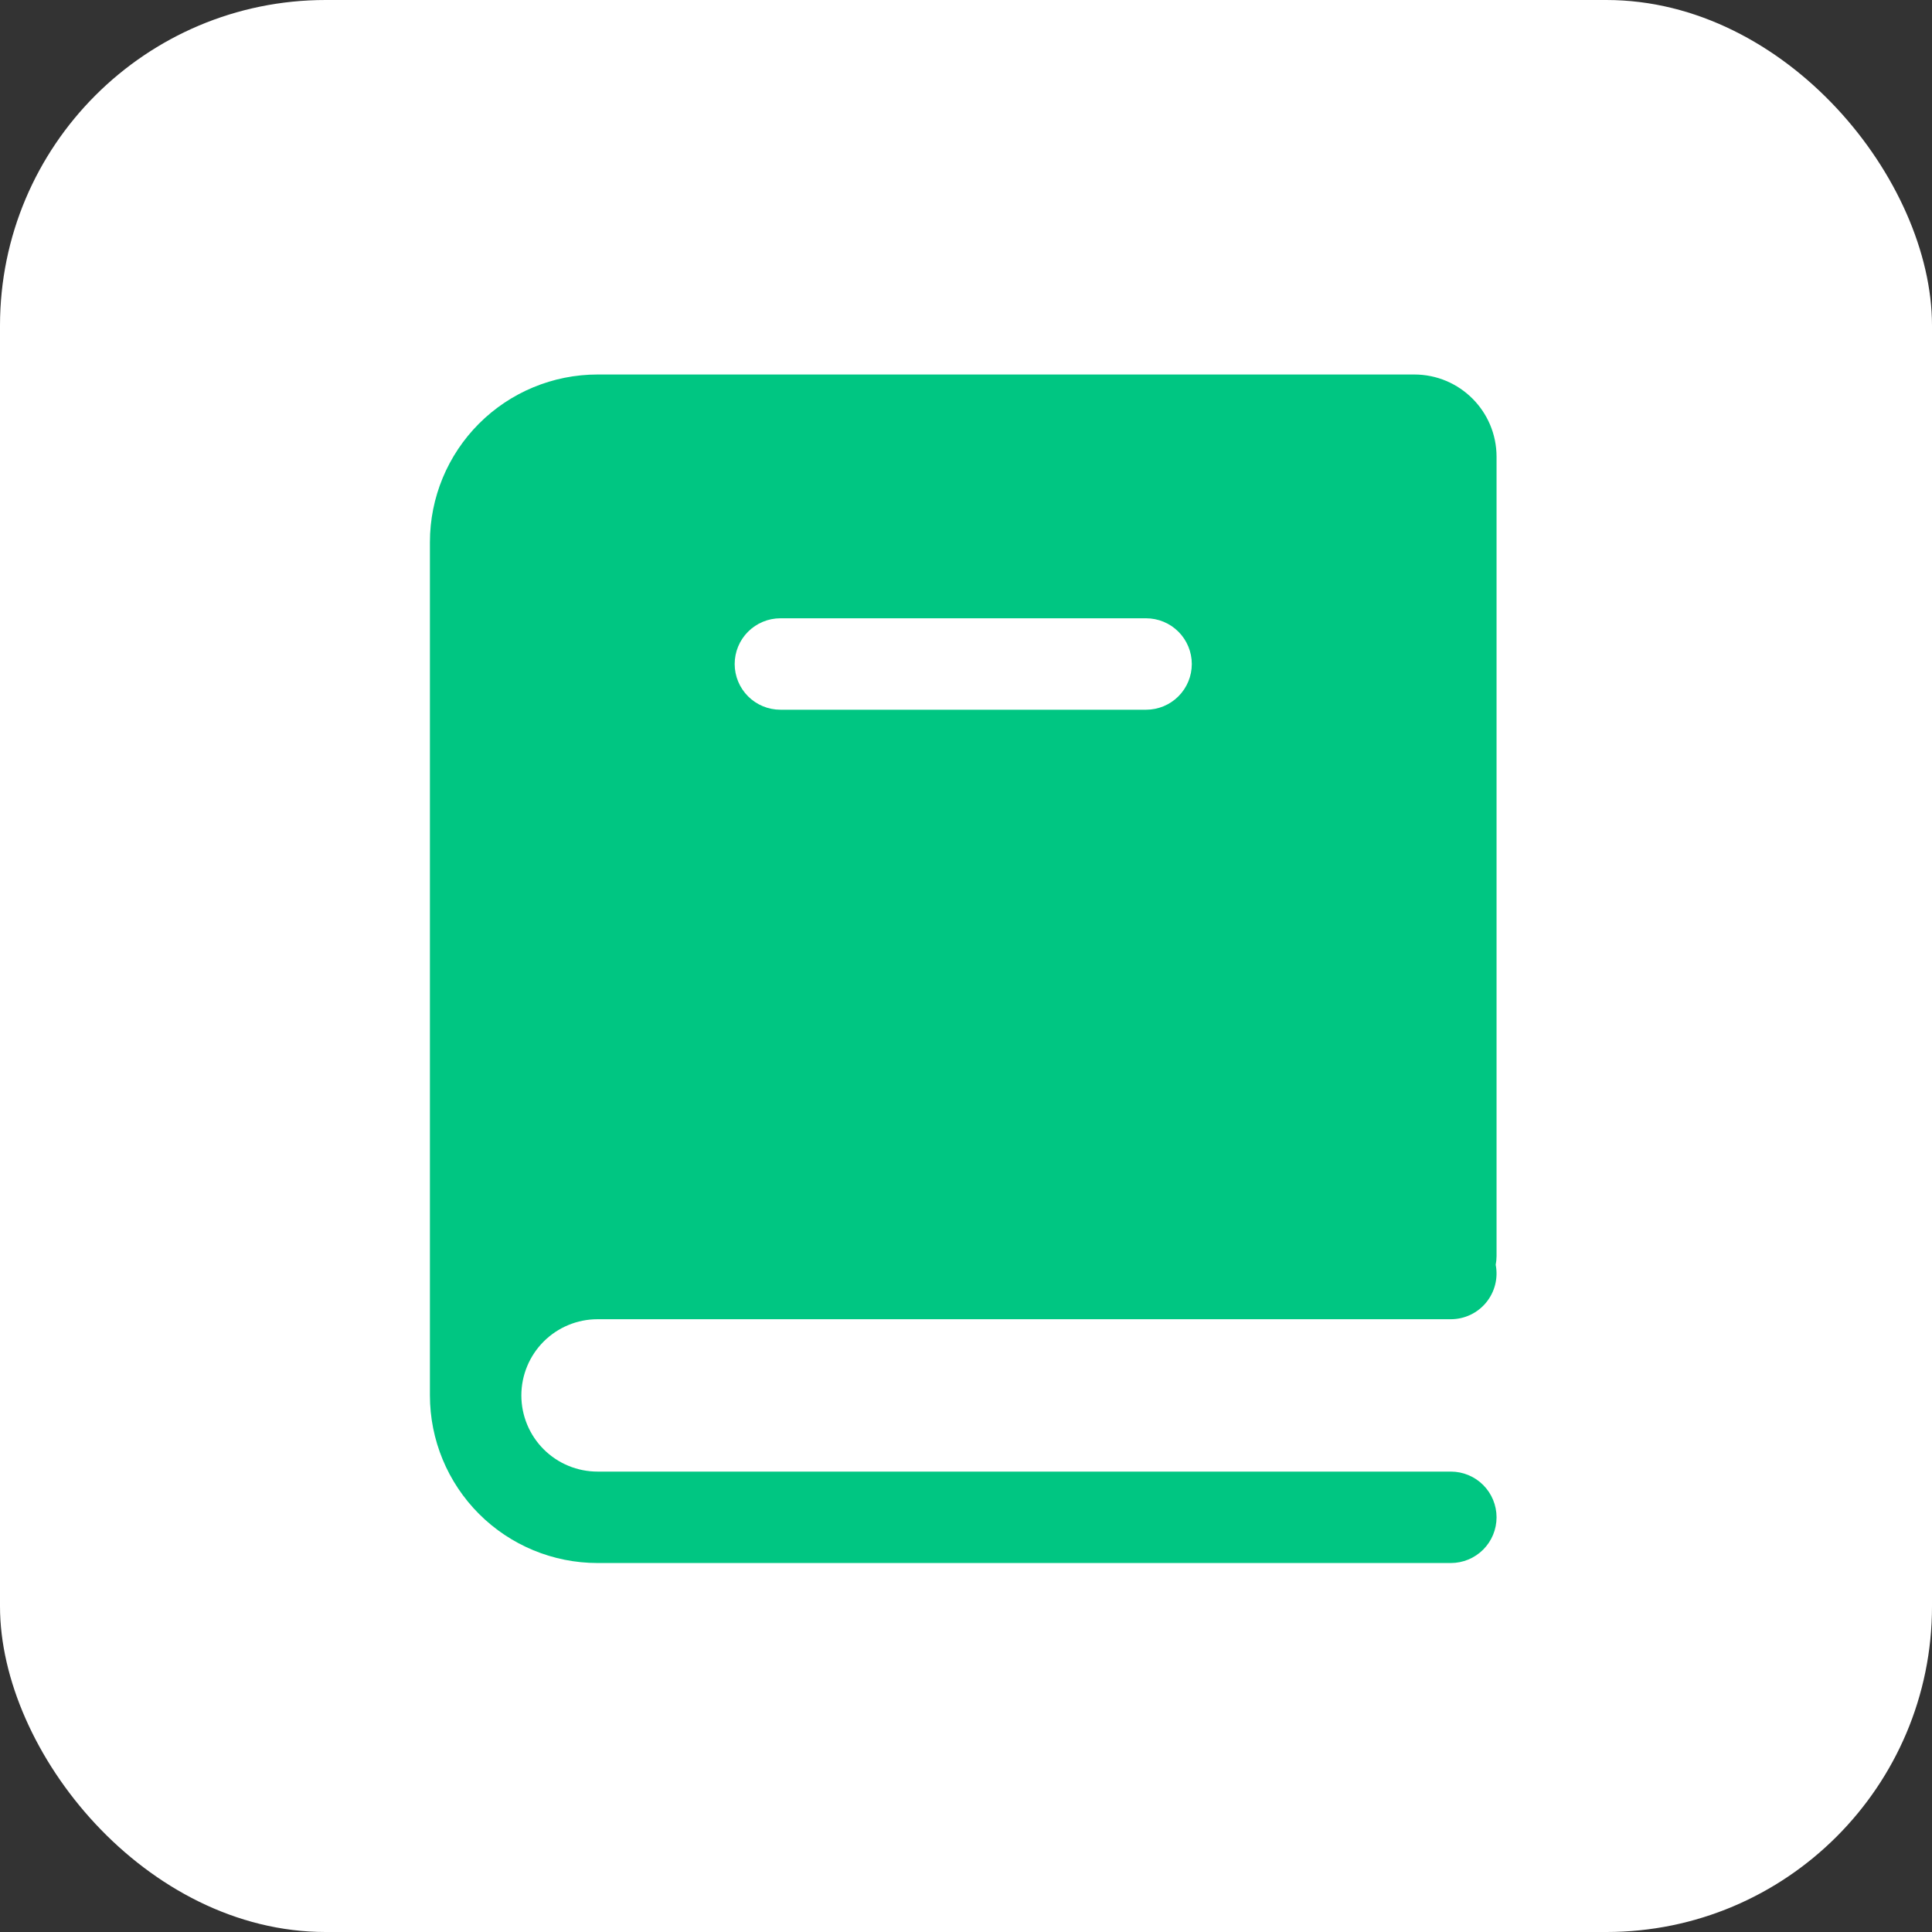 <svg width="350" height="350" viewBox="0 0 350 350" fill="none" xmlns="http://www.w3.org/2000/svg">
    <rect x="0" y="0" width="350" height="350" fill="#333333" stroke="none"/>
    <rect width="350" height="350" rx="59" fill="white" />
    <path fill-rule="evenodd" clip-rule="evenodd"
        d="M271.115 227.55C271.113 228.08 271.062 228.609 270.96 229.129C271.193 230.328 271.158 231.563 270.857 232.747C270.556 233.931 269.998 235.033 269.221 235.975C268.444 236.918 267.469 237.677 266.365 238.198C265.26 238.719 264.054 238.989 262.833 238.99H108.25C106.437 238.99 104.643 239.347 102.968 240.04C101.294 240.734 99.772 241.75 98.49 243.032C97.209 244.314 96.192 245.835 95.499 247.51C94.805 249.184 94.448 250.979 94.448 252.792C94.448 254.604 94.805 256.399 95.499 258.073C96.192 259.748 97.209 261.27 98.49 262.551C99.772 263.833 101.294 264.85 102.968 265.543C104.643 266.237 106.437 266.594 108.25 266.594H262.833C265.03 266.594 267.136 267.466 268.689 269.019C270.242 270.572 271.115 272.679 271.115 274.875C271.115 277.071 270.242 279.178 268.689 280.731C267.136 282.284 265.03 283.156 262.833 283.156H108.25C100.197 283.156 92.473 279.957 86.779 274.263C81.085 268.568 77.885 260.845 77.885 252.792V98.208C77.885 90.155 81.085 82.432 86.779 76.737C92.473 71.043 100.197 67.844 108.25 67.844H256.208C264.445 67.844 271.115 74.513 271.115 82.75V227.55ZM141.375 112.01C139.179 112.01 137.072 112.883 135.519 114.436C133.966 115.989 133.094 118.095 133.094 120.292C133.094 122.488 133.966 124.594 135.519 126.147C137.072 127.7 139.179 128.573 141.375 128.573H207.625C209.821 128.573 211.928 127.7 213.481 126.147C215.034 124.594 215.906 122.488 215.906 120.292C215.906 118.095 215.034 115.989 213.481 114.436C211.928 112.883 209.821 112.01 207.625 112.01H141.375Z"
        fill="#00C682" />
</svg>